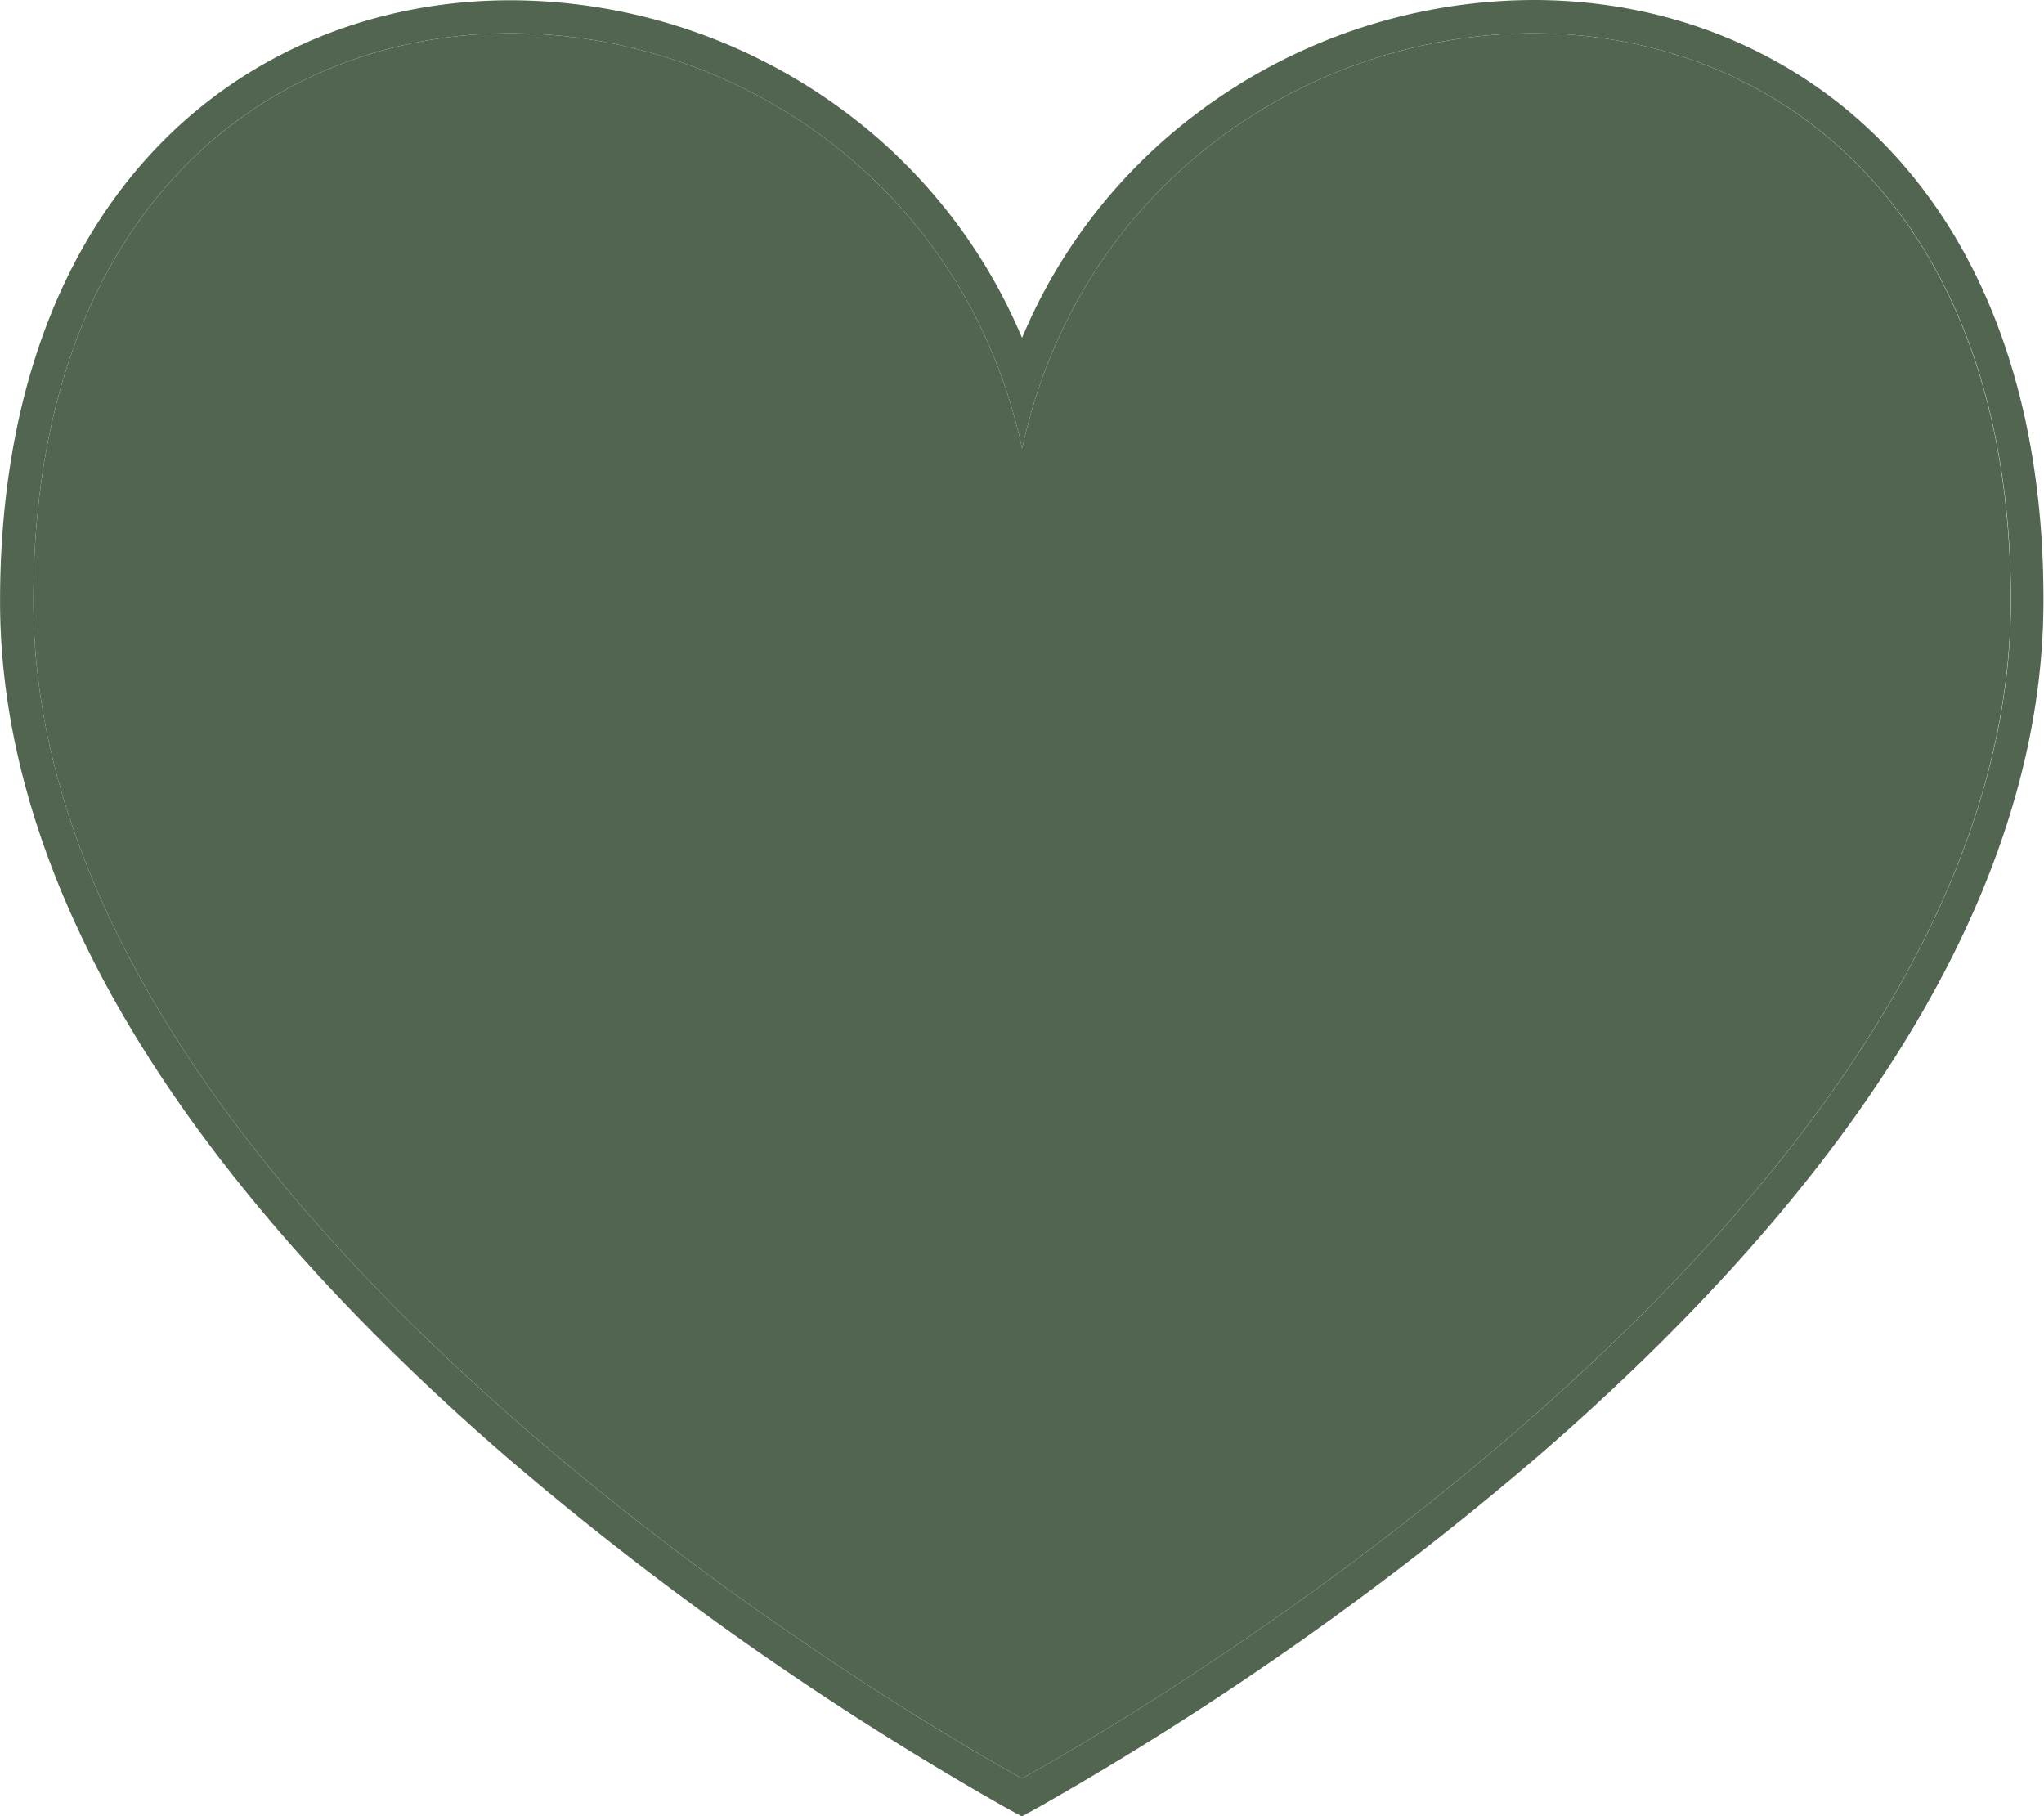 <?xml version="1.0" encoding="UTF-8"?> <svg xmlns="http://www.w3.org/2000/svg" width="325.33" height="289.04" viewBox="0 0 325.33 289.04"> <defs> <style> .a { fill: #516551; } </style> </defs> <g> <path class="a" d="M1110.82,639.35c-14.46-15.09-34.45-23.39-56.28-23.39a89.42,89.42,0,0,0-53.84,18.26,86.53,86.53,0,0,0-27.54,35.51,86.64,86.64,0,0,0-27.55-35.51A89.45,89.45,0,0,0,891.78,616h0c-21.84,0-41.82,8.3-56.28,23.38-16.35,17.06-25,42-25,72.28,0,24.41,8.57,49.77,25.47,75.38,13.32,20.19,31.84,40.61,55,60.69a505.06,505.06,0,0,0,79.63,55.95l2.52,1.36,2.52-1.36a505.58,505.58,0,0,0,79.63-55.95c23.21-20.08,41.73-40.5,55-60.69,16.89-25.61,25.46-51,25.46-75.38C1135.82,681.4,1127.18,656.4,1110.82,639.35ZM973.16,899S815.8,814,815.8,711.62c0-62.47,37.39-90.37,76-90.36,35.61,0,72.24,23.78,81.38,66.08,9.13-42.3,45.76-66.08,81.38-66.08,38.58,0,76,27.9,76,90.36C1130.52,814,973.16,899,973.16,899Z" transform="translate(-810.49 -615.96)"></path> <path class="a" d="M1130.52,711.62C1130.52,814,973.16,899,973.16,899S815.8,814,815.8,711.62c0-62.47,37.39-90.37,76-90.36,35.61,0,72.24,23.78,81.38,66.08,9.13-42.3,45.76-66.08,81.38-66.08C1093.12,621.26,1130.52,649.16,1130.52,711.62Z" transform="translate(-810.49 -615.96)"></path> </g> </svg> 